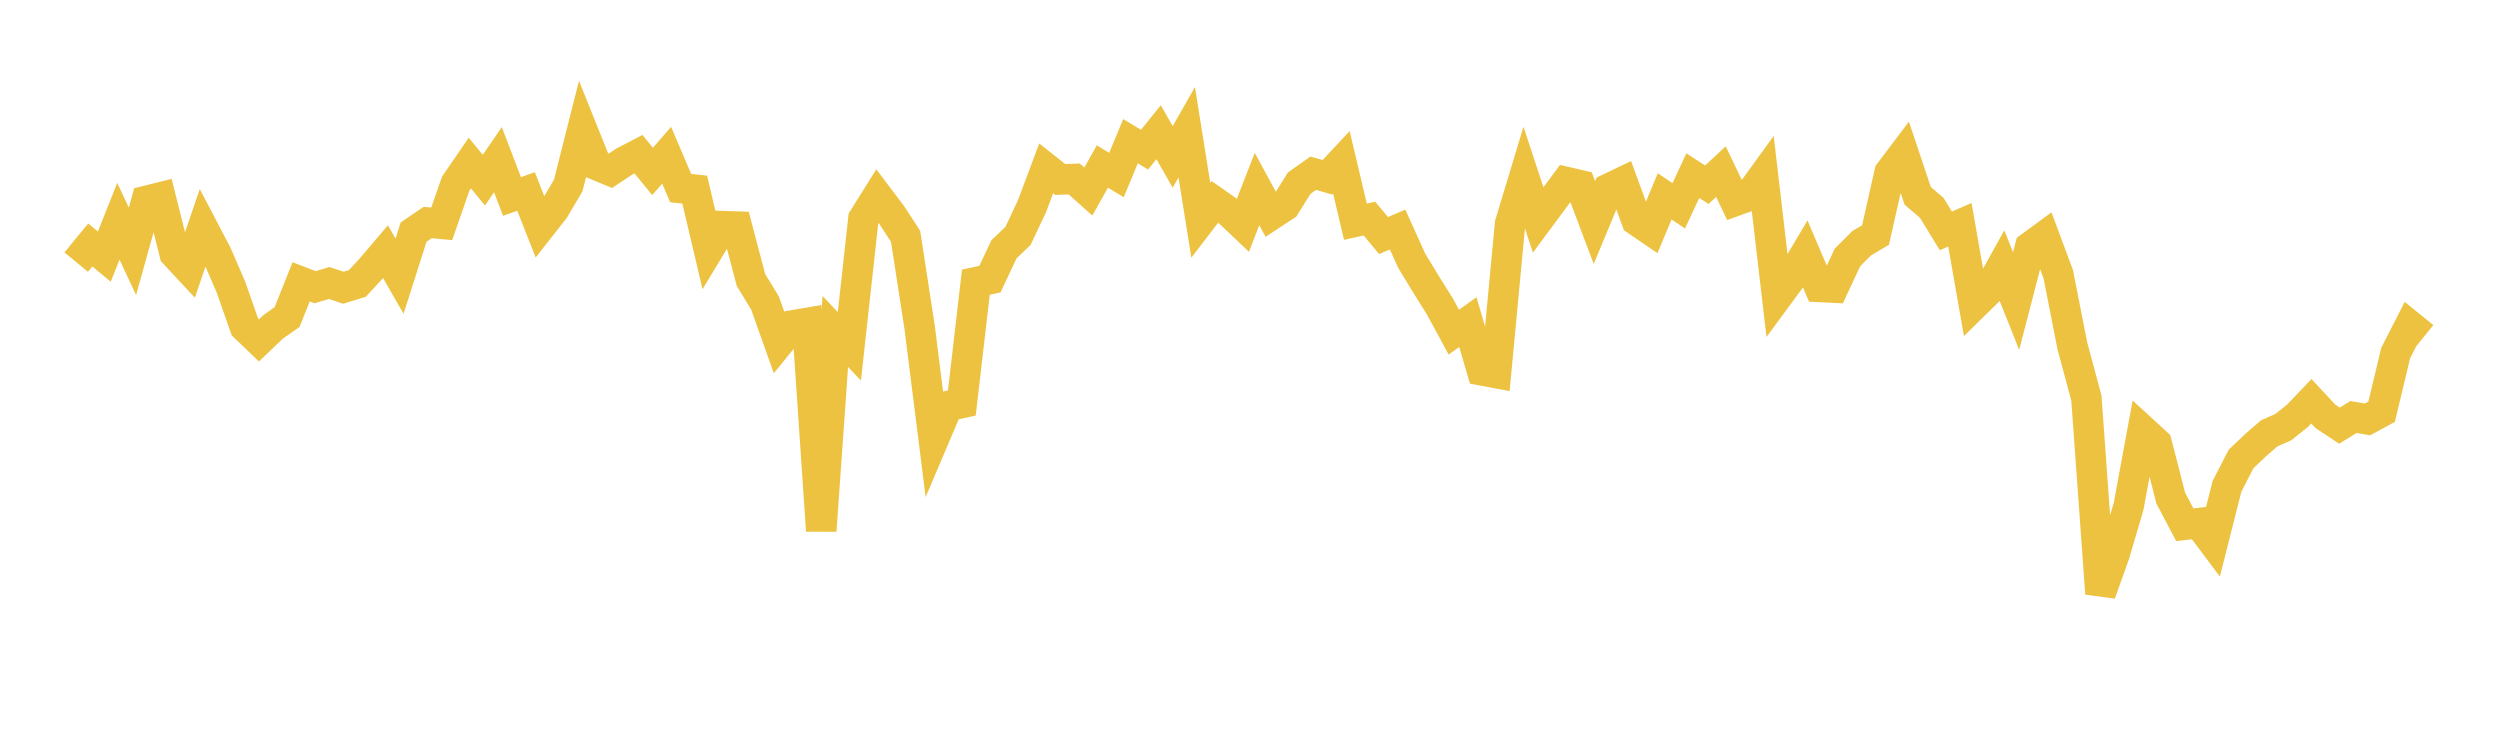 <svg width="164" height="48" xmlns="http://www.w3.org/2000/svg" xmlns:xlink="http://www.w3.org/1999/xlink"><path fill="none" stroke="rgb(237,194,64)" stroke-width="2" d="M5,17.195L5.922,16.071L6.844,16.834L7.766,14.515L8.689,16.487L9.611,13.176L10.533,12.946L11.455,16.634L12.377,17.625L13.299,14.926L14.222,16.689L15.144,18.821L16.066,21.446L16.988,22.329L17.91,21.449L18.832,20.799L19.754,18.489L20.677,18.841L21.599,18.564L22.521,18.875L23.443,18.595L24.365,17.595L25.287,16.51L26.21,18.118L27.132,15.224L28.054,14.597L28.976,14.683L29.898,12.041L30.82,10.696L31.743,11.817L32.665,10.474L33.587,12.889L34.509,12.562L35.431,14.903L36.353,13.731L37.275,12.17L38.198,8.522L39.12,10.823L40.042,11.204L40.964,10.593L41.886,10.115L42.808,11.246L43.731,10.182L44.653,12.339L45.575,12.44L46.497,16.358L47.419,14.833L48.341,14.864L49.263,18.365L50.186,19.879L51.108,22.475L52.03,21.34L52.952,21.182L53.874,34.814L54.796,21.747L55.719,22.716L56.641,14.338L57.563,12.867L58.485,14.089L59.407,15.503L60.329,21.481L61.251,28.809L62.174,26.639L63.096,26.437L64.018,18.511L64.94,18.309L65.862,16.354L66.784,15.471L67.707,13.507L68.629,11.046L69.551,11.774L70.473,11.741L71.395,12.566L72.317,10.923L73.24,11.481L74.162,9.265L75.084,9.816L76.006,8.672L76.928,10.292L77.85,8.675L78.772,14.452L79.695,13.247L80.617,13.892L81.539,14.768L82.461,12.401L83.383,14.102L84.305,13.496L85.228,12.014L86.15,11.362L87.072,11.63L87.994,10.645L88.916,14.544L89.838,14.341L90.76,15.453L91.683,15.056L92.605,17.1L93.527,18.619L94.449,20.09L95.371,21.789L96.293,21.131L97.216,24.298L98.138,24.471L99.06,14.679L99.982,11.632L100.904,14.428L101.826,13.184L102.749,11.94L103.671,12.155L104.593,14.602L105.515,12.383L106.437,11.942L107.359,14.457L108.281,15.089L109.204,12.878L110.126,13.505L111.048,11.522L111.97,12.117L112.892,11.257L113.814,13.186L114.737,12.852L115.659,11.58L116.581,19.471L117.503,18.218L118.425,16.664L119.347,18.823L120.269,18.868L121.192,16.889L122.114,15.965L123.036,15.418L123.958,11.316L124.88,10.095L125.802,12.847L126.725,13.636L127.647,15.147L128.569,14.742L129.491,20.002L130.413,19.1L131.335,17.437L132.257,19.748L133.18,16.193L134.102,15.517L135.024,17.993L135.946,22.687L136.868,26.116L137.79,38.936L138.713,36.356L139.635,33.224L140.557,28.23L141.479,29.076L142.401,32.674L143.323,34.423L144.246,34.316L145.168,35.547L146.09,31.904L147.012,30.111L147.934,29.233L148.856,28.43L149.778,28.024L150.701,27.288L151.623,26.322L152.545,27.312L153.467,27.921L154.389,27.356L155.311,27.512L156.234,27.01L157.156,23.16L158.078,21.357L159,22.102"></path></svg>